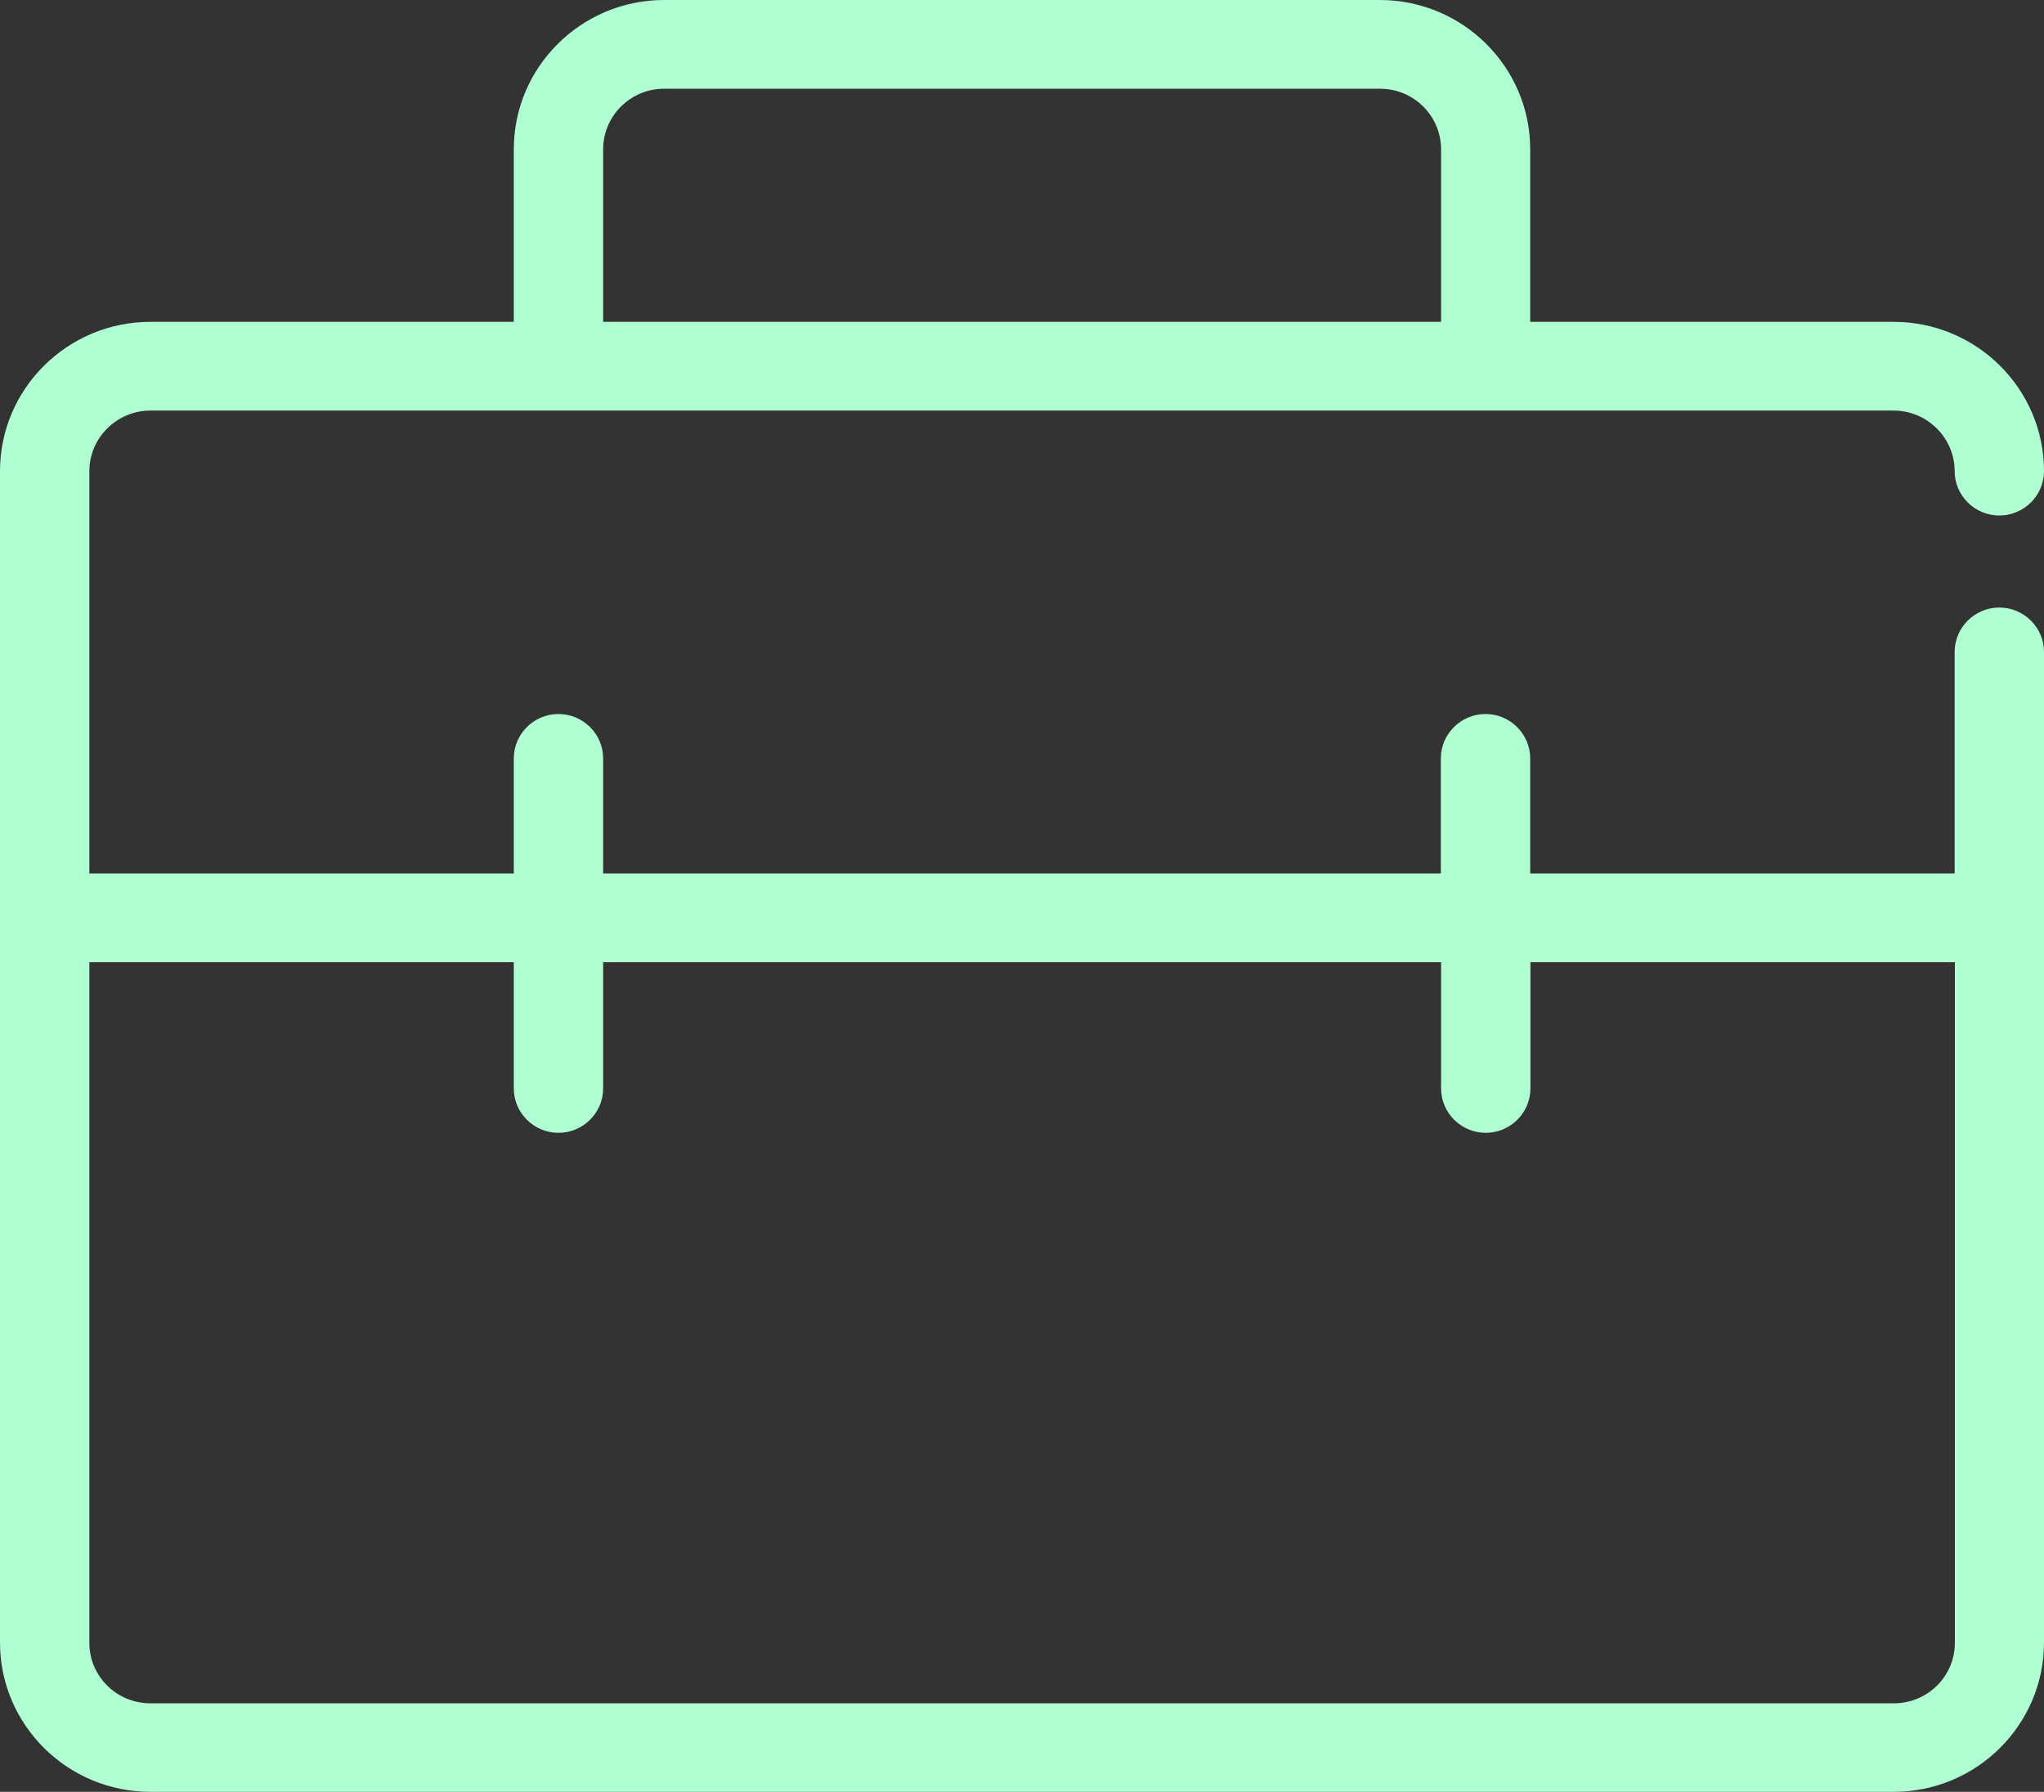 <svg width="73" height="64" viewBox="0 0 73 64" fill="none" xmlns="http://www.w3.org/2000/svg">
<rect x="0" y="0" width="73" height="64" fill="#333333" stroke="none"/>
<g id="Layer_1" clip-path="url(#clip0_3612_5472)">
<path id="Vector" d="M71.404 21.7C70.527 21.7 69.809 22.413 69.809 23.285V31.2H54.65V27.088C54.65 26.216 53.932 25.503 53.055 25.503C52.177 25.503 51.459 26.216 51.459 27.088V31.2H21.541V27.088C21.541 26.216 20.823 25.503 19.945 25.503C19.068 25.503 18.35 26.216 18.35 27.088V31.2H3.191V16.828C3.191 15.639 4.173 14.665 5.369 14.665H67.631C68.827 14.665 69.809 15.639 69.809 16.828C69.809 17.699 70.527 18.413 71.404 18.413C72.282 18.413 73 17.699 73 16.828C73 13.889 70.591 11.496 67.631 11.496H54.65V5.332C54.65 2.393 52.241 0 49.281 0H23.719C20.759 0 18.35 2.393 18.35 5.332V11.496H5.369C2.409 11.496 0 13.889 0 16.828V58.668C0 61.607 2.409 64 5.369 64H67.631C70.591 64 73 61.607 73 58.668V23.285C73 22.413 72.282 21.7 71.404 21.7ZM21.541 5.332C21.541 4.136 22.522 3.169 23.719 3.169H49.289C50.494 3.169 51.467 4.144 51.467 5.332V11.496H21.541V5.332ZM67.631 60.839H5.369C4.165 60.839 3.191 59.872 3.191 58.676V34.369H18.35V38.877C18.35 39.748 19.068 40.462 19.945 40.462C20.823 40.462 21.541 39.748 21.541 38.877V34.369H51.467V38.877C51.467 39.748 52.185 40.462 53.063 40.462C53.94 40.462 54.658 39.748 54.658 38.877V34.369H69.817V58.676C69.817 59.872 68.843 60.839 67.639 60.839H67.631Z" fill="#B0FFD2"/>
</g>
<defs>
<clipPath id="clip0_3612_5472">
<rect width="73" height="64" fill="white"/>
</clipPath>
</defs>
</svg>
